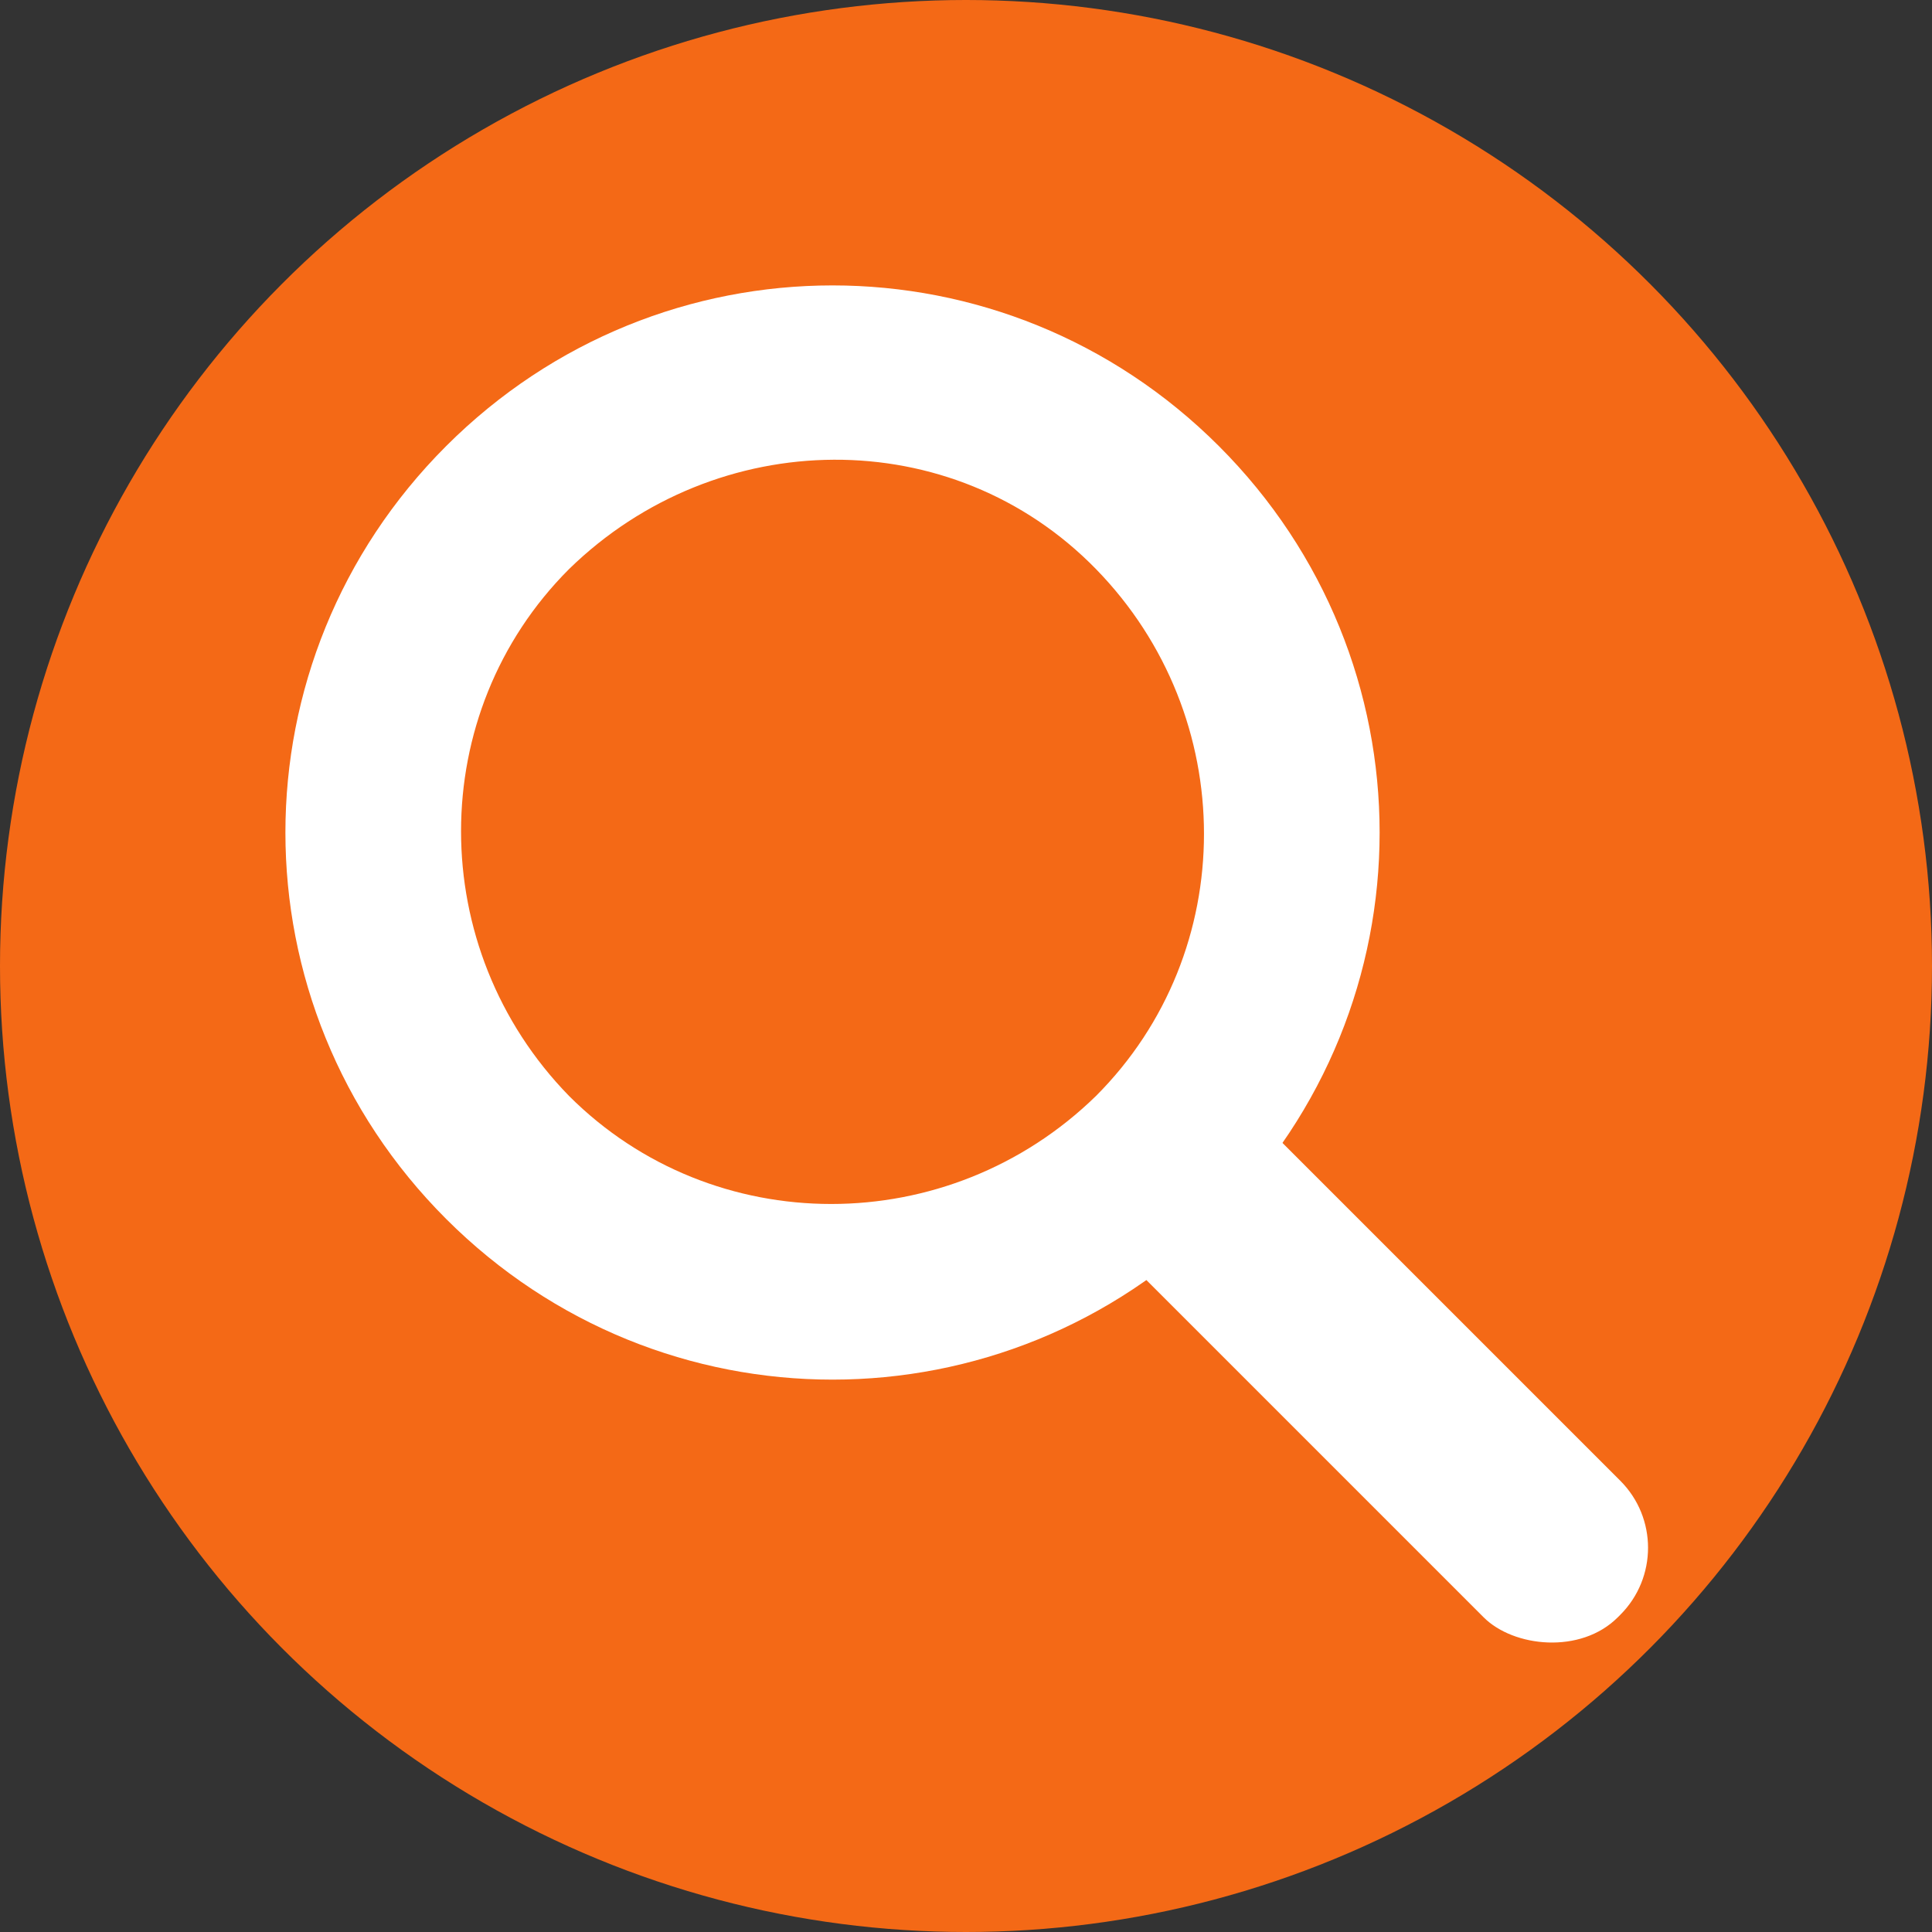 <?xml version="1.0" encoding="UTF-8"?>
<svg id="_レイヤー_1" data-name="レイヤー_1" xmlns="http://www.w3.org/2000/svg" version="1.1" viewBox="0 0 55 55">
  <rect x="0" y="0" width="55" height="55" fill="#333333" stroke="none"/>
  <!-- Generator: Adobe Illustrator 29.3.1, SVG Export Plug-In . SVG Version: 2.1.0 Build 151)  -->
  <defs>
    <style>
      .st0 {
        fill: #fff;
      }

      .st1 {
        fill: #f46916;
      }
    </style>
  </defs>
  <circle class="st1" cx="27.5" cy="27.5" r="27.5"/>
  <g>
    <path class="st0" d="M34.7,34.7c-6.1,6.1-15.9,6.1-22,0s-6.1-15.9,0-22c6.1-6.1,15.9-6.1,22,0,6.1,6.1,6.1,15.9,0,22ZM16.2,16.2c-4.1,4.1-4.1,10.8,0,15,4.1,4.1,10.8,4.1,15,0,4.1-4.1,4.1-10.8,0-15s-10.8-4.1-15,0Z"/>
    <rect class="st0" x="36.2" y="28.9" width="5.5" height="20.1" rx="2.7" ry="2.7" transform="translate(-16.1 38.9) rotate(-45)"/>
  </g>
</svg>